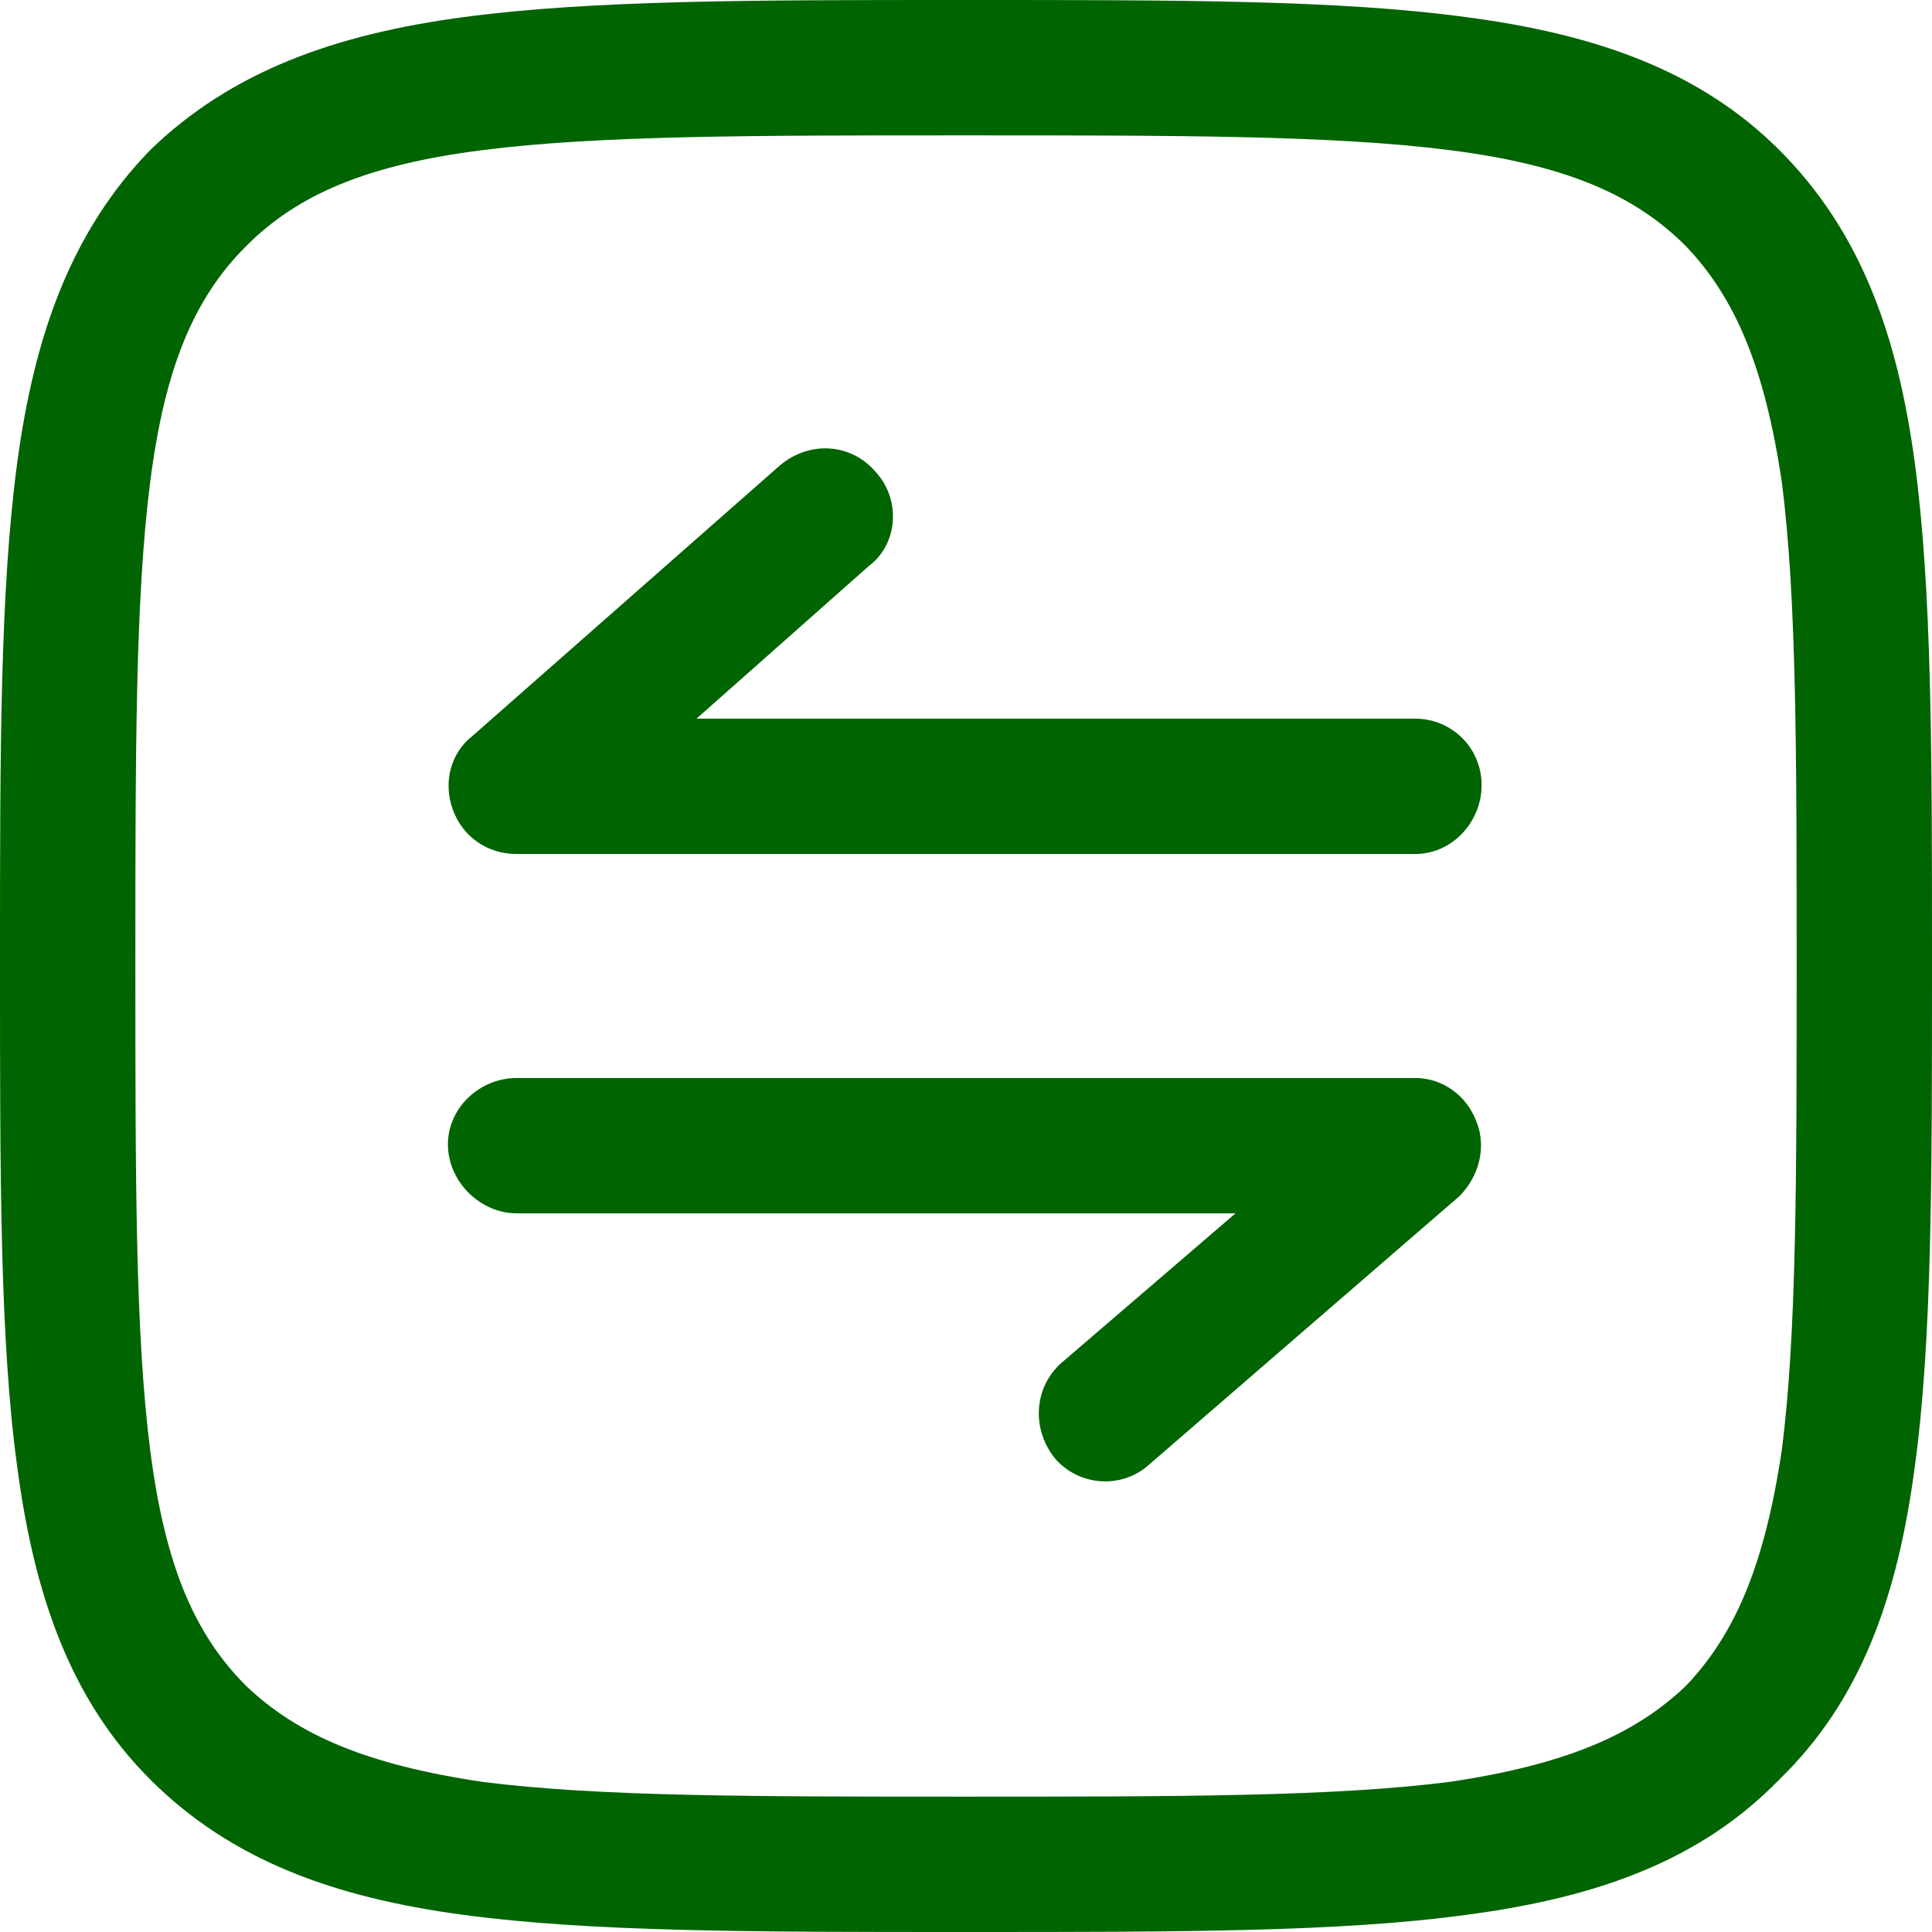 <?xml version="1.0" encoding="UTF-8"?>
<!DOCTYPE svg PUBLIC "-//W3C//DTD SVG 1.1//EN" "http://www.w3.org/Graphics/SVG/1.1/DTD/svg11.dtd">
<!-- Creator: CorelDRAW -->
<svg xmlns="http://www.w3.org/2000/svg" xml:space="preserve" width="64px" height="64px" version="1.1" style="shape-rendering:geometricPrecision; text-rendering:geometricPrecision; image-rendering:optimizeQuality; fill-rule:evenodd; clip-rule:evenodd"
viewBox="0 0 7.85 7.85"
 xmlns:xlink="http://www.w3.org/1999/xlink"
 xmlns:xodm="http://www.corel.com/coreldraw/odm/2003">
 <defs>
  <style type="text/css">
   <![CDATA[
    .fil0 {fill:darkgreen}
   ]]>
  </style>
 </defs>
 <g id="Layer_x0020_1">
  <path class="fil0" d="M3.9 0l0.04 0c0.85,0 1.51,0 2.02,0.07 0.53,0.07 0.95,0.22 1.27,0.54 0.33,0.33 0.48,0.75 0.55,1.27 0.07,0.52 0.07,1.18 0.07,2.02l0 0.04c0,0.85 0,1.51 -0.07,2.02 -0.07,0.53 -0.22,0.95 -0.55,1.27 -0.32,0.33 -0.74,0.48 -1.27,0.55 -0.51,0.07 -1.17,0.07 -2.02,0.07l-0.04 0c-0.84,0 -1.5,0 -2.02,-0.07 -0.52,-0.07 -0.94,-0.22 -1.27,-0.55 -0.32,-0.32 -0.47,-0.74 -0.54,-1.27 -0.07,-0.51 -0.07,-1.17 -0.07,-2.02l0 -0.04c0,-0.84 0,-1.5 0.07,-2.02 0.07,-0.52 0.22,-0.94 0.54,-1.27 0.33,-0.32 0.75,-0.47 1.27,-0.54 0.52,-0.07 1.18,-0.07 2.02,-0.07zm-1.94 0.61c-0.47,0.06 -0.75,0.18 -0.96,0.39 -0.21,0.21 -0.33,0.49 -0.39,0.96 -0.06,0.47 -0.06,1.1 -0.06,1.96 0,0.87 0,1.5 0.06,1.97 0.06,0.47 0.18,0.75 0.39,0.96 0.21,0.2 0.49,0.32 0.96,0.39 0.47,0.06 1.1,0.06 1.96,0.06 0.87,0 1.5,0 1.97,-0.06 0.47,-0.07 0.75,-0.19 0.96,-0.39 0.2,-0.21 0.32,-0.49 0.39,-0.96 0.06,-0.47 0.06,-1.1 0.06,-1.97 0,-0.86 0,-1.49 -0.06,-1.96 -0.07,-0.47 -0.19,-0.75 -0.39,-0.96 -0.21,-0.21 -0.49,-0.33 -0.96,-0.39 -0.47,-0.06 -1.1,-0.06 -1.97,-0.06 -0.86,0 -1.49,0 -1.96,0.06zm1.6 1.31c0.1,0.11 0.09,0.29 -0.03,0.38l-0.7 0.62 2.92 0c0.15,0 0.27,0.12 0.27,0.27 0,0.15 -0.12,0.28 -0.27,0.28l-3.65 0c-0.12,0 -0.22,-0.07 -0.26,-0.18 -0.04,-0.11 -0.01,-0.23 0.08,-0.3l1.25 -1.1c0.12,-0.1 0.29,-0.09 0.39,0.03zm1.46 3.01l-2.92 0c-0.15,0 -0.28,-0.13 -0.28,-0.28 0,-0.15 0.13,-0.27 0.28,-0.27l3.65 0c0.11,0 0.21,0.07 0.25,0.18 0.04,0.1 0.01,0.22 -0.07,0.3l-1.26 1.09c-0.11,0.1 -0.28,0.09 -0.38,-0.02 -0.1,-0.12 -0.09,-0.29 0.02,-0.39l0.71 -0.61z"/>
 </g>
</svg>
